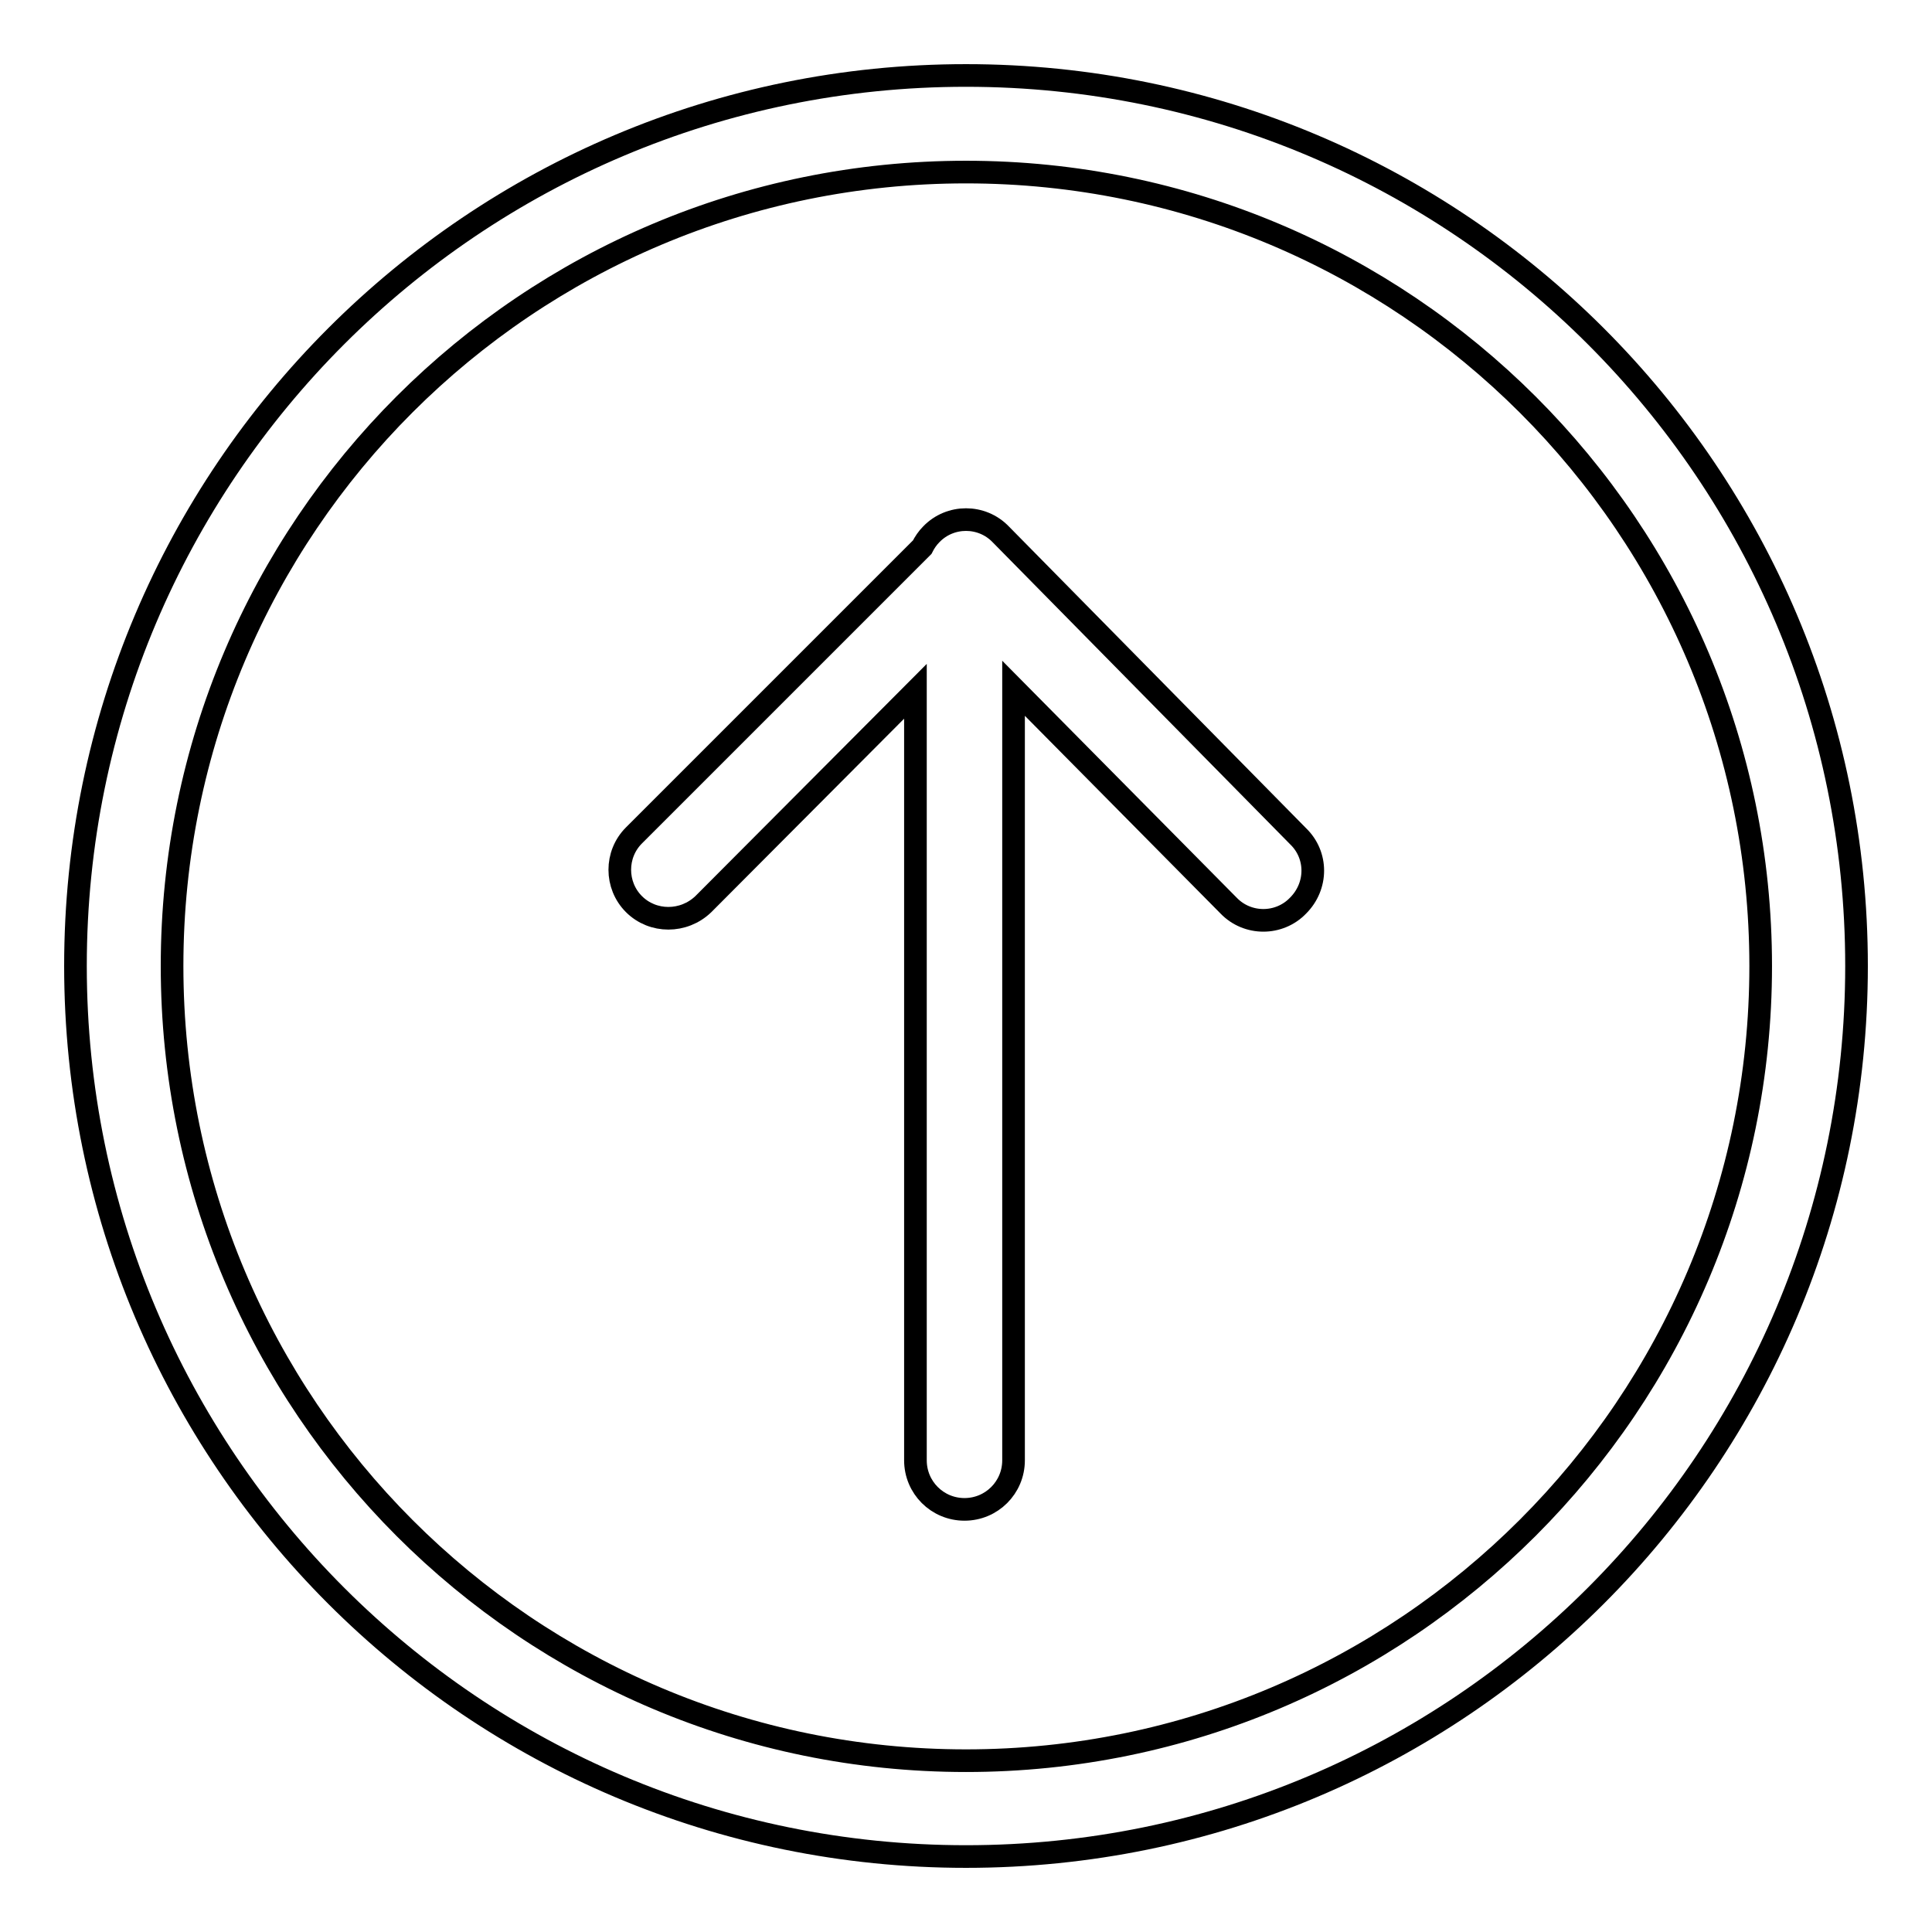 <?xml version="1.0" encoding="utf-8"?>
<!-- Svg Vector Icons : http://www.onlinewebfonts.com/icon -->
<!DOCTYPE svg PUBLIC "-//W3C//DTD SVG 1.1//EN" "http://www.w3.org/Graphics/SVG/1.1/DTD/svg11.dtd">
<svg version="1.1" xmlns="http://www.w3.org/2000/svg" xmlns:xlink="http://www.w3.org/1999/xlink" x="0px" y="0px" viewBox="0 0 256 256" enable-background="new 0 0 256 256" xml:space="preserve">
<g><g><path stroke-width="3" fill-opacity="0" stroke="#000000"  d="M132.6,70.8c-2.5-2.6-6.7-2.6-9.2,0c-0.5,0.5-0.9,1.1-1.2,1.7l-38.2,38.2c-2.5,2.5-2.5,6.6,0,9.1c2.5,2.5,6.6,2.5,9.2,0l28.1-28.2v101.9c0,3.6,2.9,6.5,6.5,6.5c3.6,0,6.5-2.9,6.5-6.5V91.2l28.5,28.8c2.5,2.6,6.7,2.6,9.2,0c2.6-2.6,2.6-6.7,0-9.2L132.6,70.8z"/><path stroke-width="3" fill-opacity="0" stroke="#000000"  d="M128,10C62.8,10,10,62.8,10,128c0,65.2,52.8,118,118,118c65.2,0,118-52.8,118-118C246,62.8,193.2,10,128,10z M128,233.3c-58.1,0-105.2-47.1-105.2-105.3S69.9,22.8,128,22.8S233.3,69.9,233.3,128C233.3,186.1,186.1,233.3,128,233.3z"/></g></g>
</svg>
